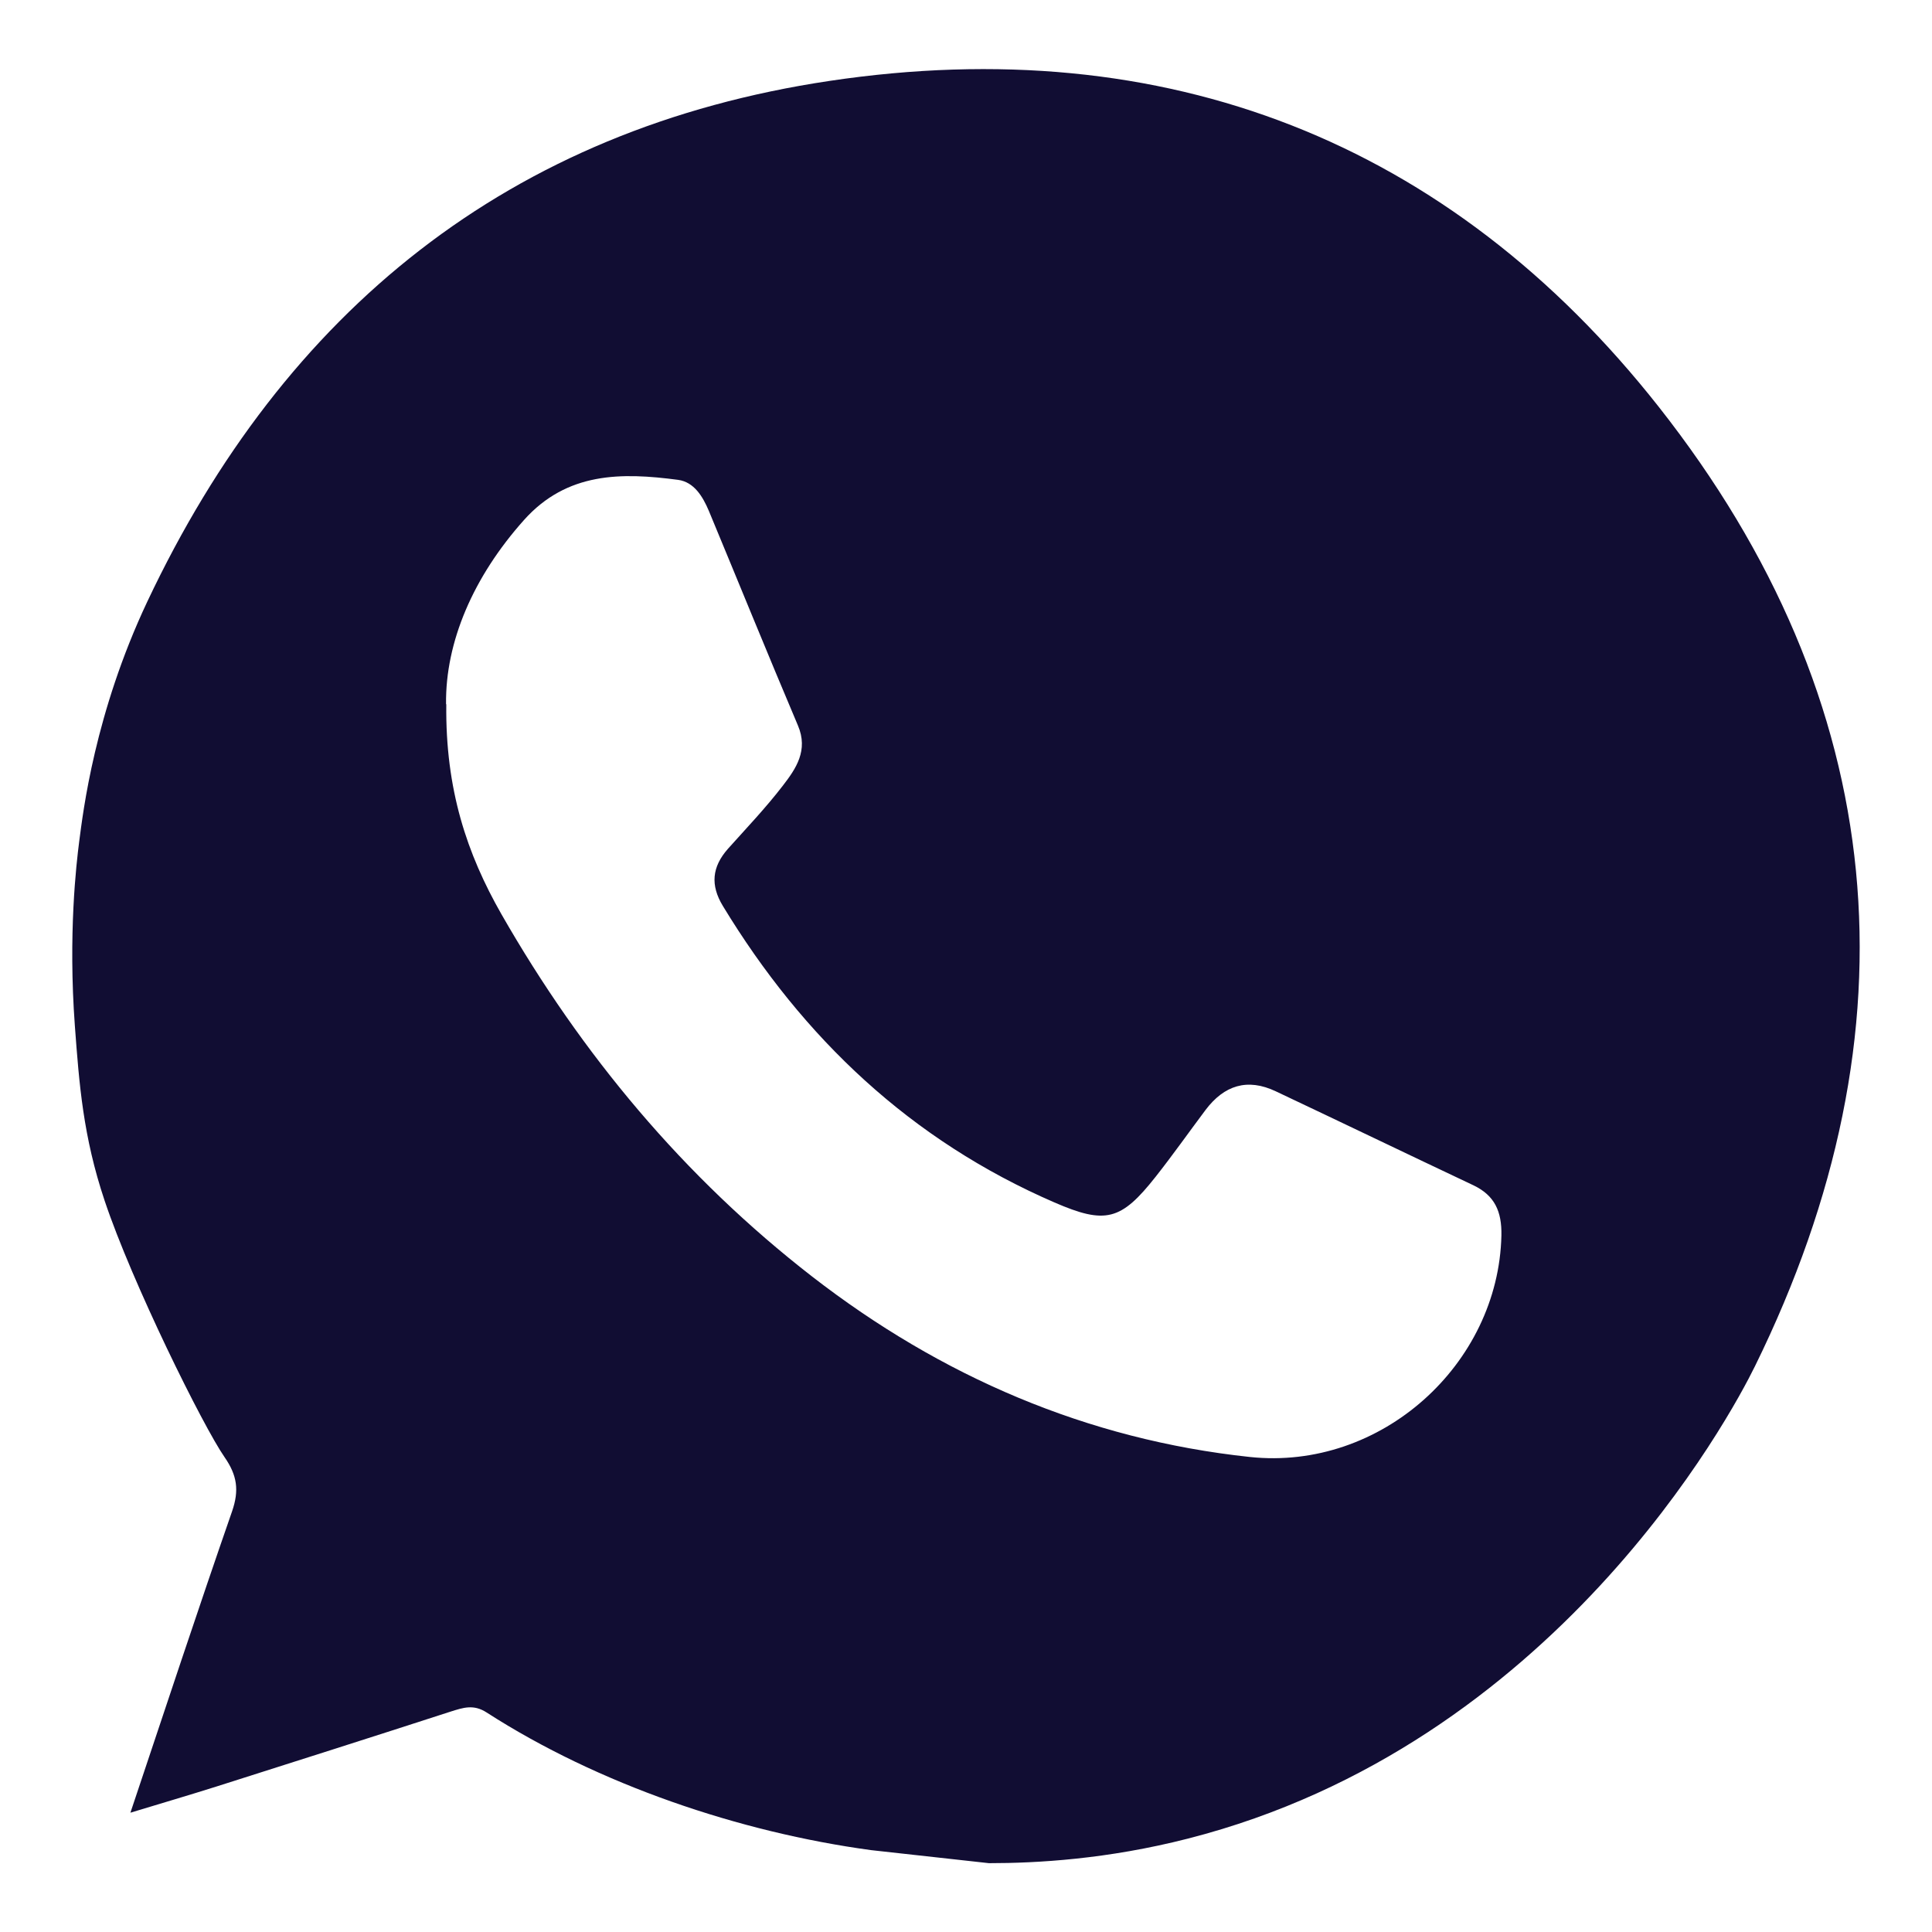 <?xml version="1.0" encoding="UTF-8"?>
<svg id="Layer_1" data-name="Layer 1" xmlns="http://www.w3.org/2000/svg" viewBox="0 0 80 80">
  <defs>
    <style>
      .cls-1 {
        fill: #110d33;
        stroke-width: 0px;
      }
    </style>
  </defs>
  <path class="cls-1" d="M36.07,76.61c-5.45-.74-11.29-2.72-15.92-5.7-.54-.35-.97-.2-1.48-.04-3.24,1.05-6.48,2.08-9.72,3.11-1.11.35-2.23.68-3.55,1.08,1.45-4.33,2.8-8.42,4.21-12.48.3-.87.21-1.49-.31-2.24-.89-1.28-3.83-7.22-4.97-10.63-.89-2.66-1.05-4.81-1.23-7.23-.28-3.8.06-6.71.18-7.64.16-1.22.64-5.31,2.82-9.93C11.79,12.86,21.1,5.33,34.35,3.35c13.91-2.08,25.66,2.49,34.33,13.49,9.62,12.21,10.84,25.8,3.99,39.73-1.01,2.06-8.3,15.68-23.47,19.56-3.36.86-6.27,1.02-8.25,1.02M18.48,29.17c-.04,3.53.86,6.19,2.28,8.68,3.33,5.82,7.57,10.9,12.87,15.01,5.33,4.13,11.38,6.75,18.12,7.47,5.44.58,10.3-3.84,10.42-9.17.02-1-.28-1.66-1.16-2.08-2.73-1.29-5.45-2.6-8.18-3.89-1.18-.56-2.14-.25-2.91.77-.69.92-1.36,1.87-2.07,2.77-1.43,1.81-2.07,1.98-4.19,1.06-5.93-2.57-10.4-6.79-13.73-12.28-.52-.86-.45-1.61.21-2.36.77-.86,1.57-1.7,2.27-2.61.55-.71,1.07-1.47.63-2.5-1.25-2.95-2.46-5.93-3.69-8.89-.25-.59-.61-1.19-1.27-1.28-2.34-.31-4.6-.33-6.38,1.66-2.11,2.36-3.26,5.06-3.23,7.62Z"/>
</svg>